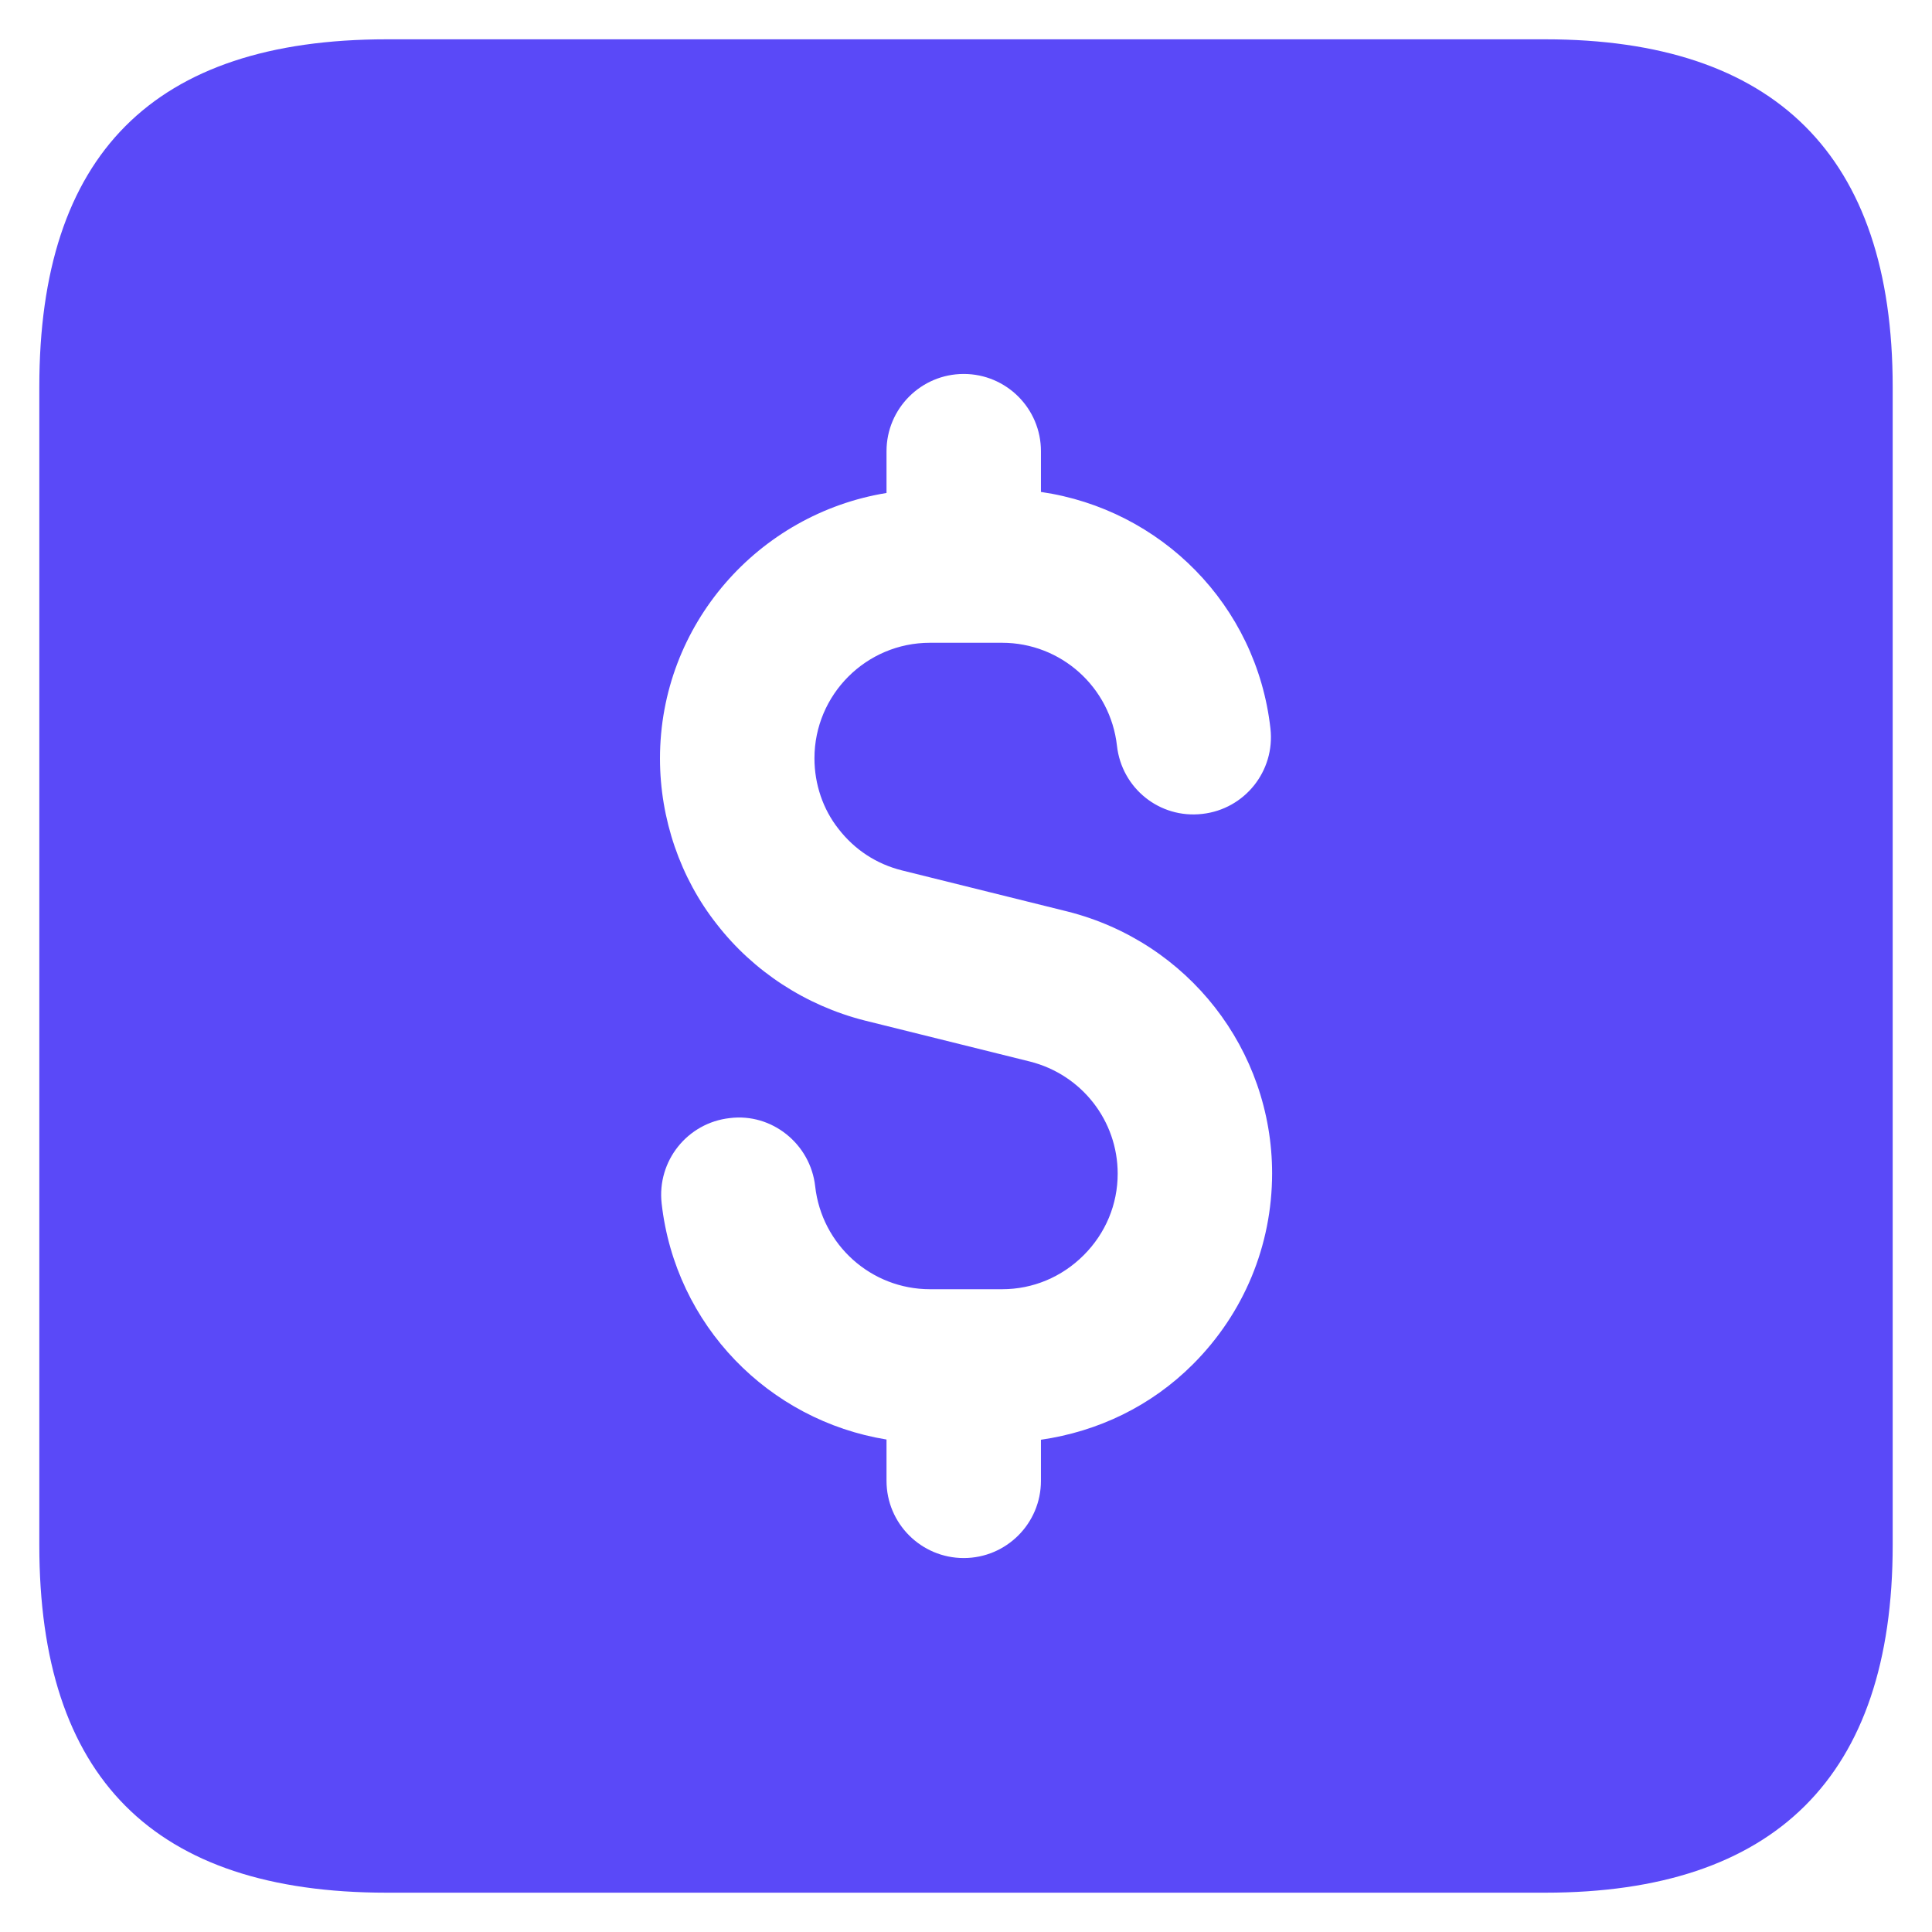 <svg width="43" height="43" viewBox="0 0 43 43" fill="none" xmlns="http://www.w3.org/2000/svg">
<path d="M34.391 0.875H8.609C3.403 0.875 0.875 3.453 0.875 8.609V34.391C0.875 39.547 3.403 42.125 8.609 42.125H34.391C39.496 42.125 42.125 39.547 42.125 34.391V8.609C42.125 3.453 39.496 0.875 34.391 0.875ZM26.549 30.366C25.62 31.295 24.44 31.86 23.168 32.044V32.958C23.168 33.907 22.398 34.677 21.45 34.677C20.501 34.677 19.731 33.907 19.731 32.958V32.039C17.111 31.613 15.033 29.503 14.726 26.785C14.62 25.84 15.299 24.99 16.243 24.885C17.178 24.768 18.037 25.458 18.143 26.402C18.289 27.708 19.389 28.694 20.7 28.694H22.304C22.987 28.694 23.631 28.425 24.119 27.937C24.608 27.449 24.876 26.805 24.876 26.122C24.876 24.942 24.074 23.918 22.925 23.627L19.24 22.712C17.934 22.38 16.77 21.621 15.954 20.57C15.143 19.543 14.689 18.227 14.689 16.882C14.689 13.901 16.878 11.437 19.731 10.972V10.042C19.731 9.093 20.501 8.323 21.45 8.323C22.398 8.323 23.168 9.093 23.168 10.042V10.949C25.836 11.336 27.967 13.461 28.276 16.215C28.382 17.16 27.703 18.01 26.759 18.115C25.808 18.225 24.965 17.542 24.86 16.598C24.713 15.292 23.613 14.306 22.302 14.306H20.698C19.279 14.306 18.127 15.459 18.127 16.878C18.127 17.453 18.317 18.012 18.661 18.447C19.023 18.915 19.509 19.231 20.077 19.373L23.762 20.288C26.443 20.966 28.313 23.363 28.313 26.118C28.311 27.722 27.685 29.23 26.549 30.366Z" fill="#5A49F8"/>
</svg>
